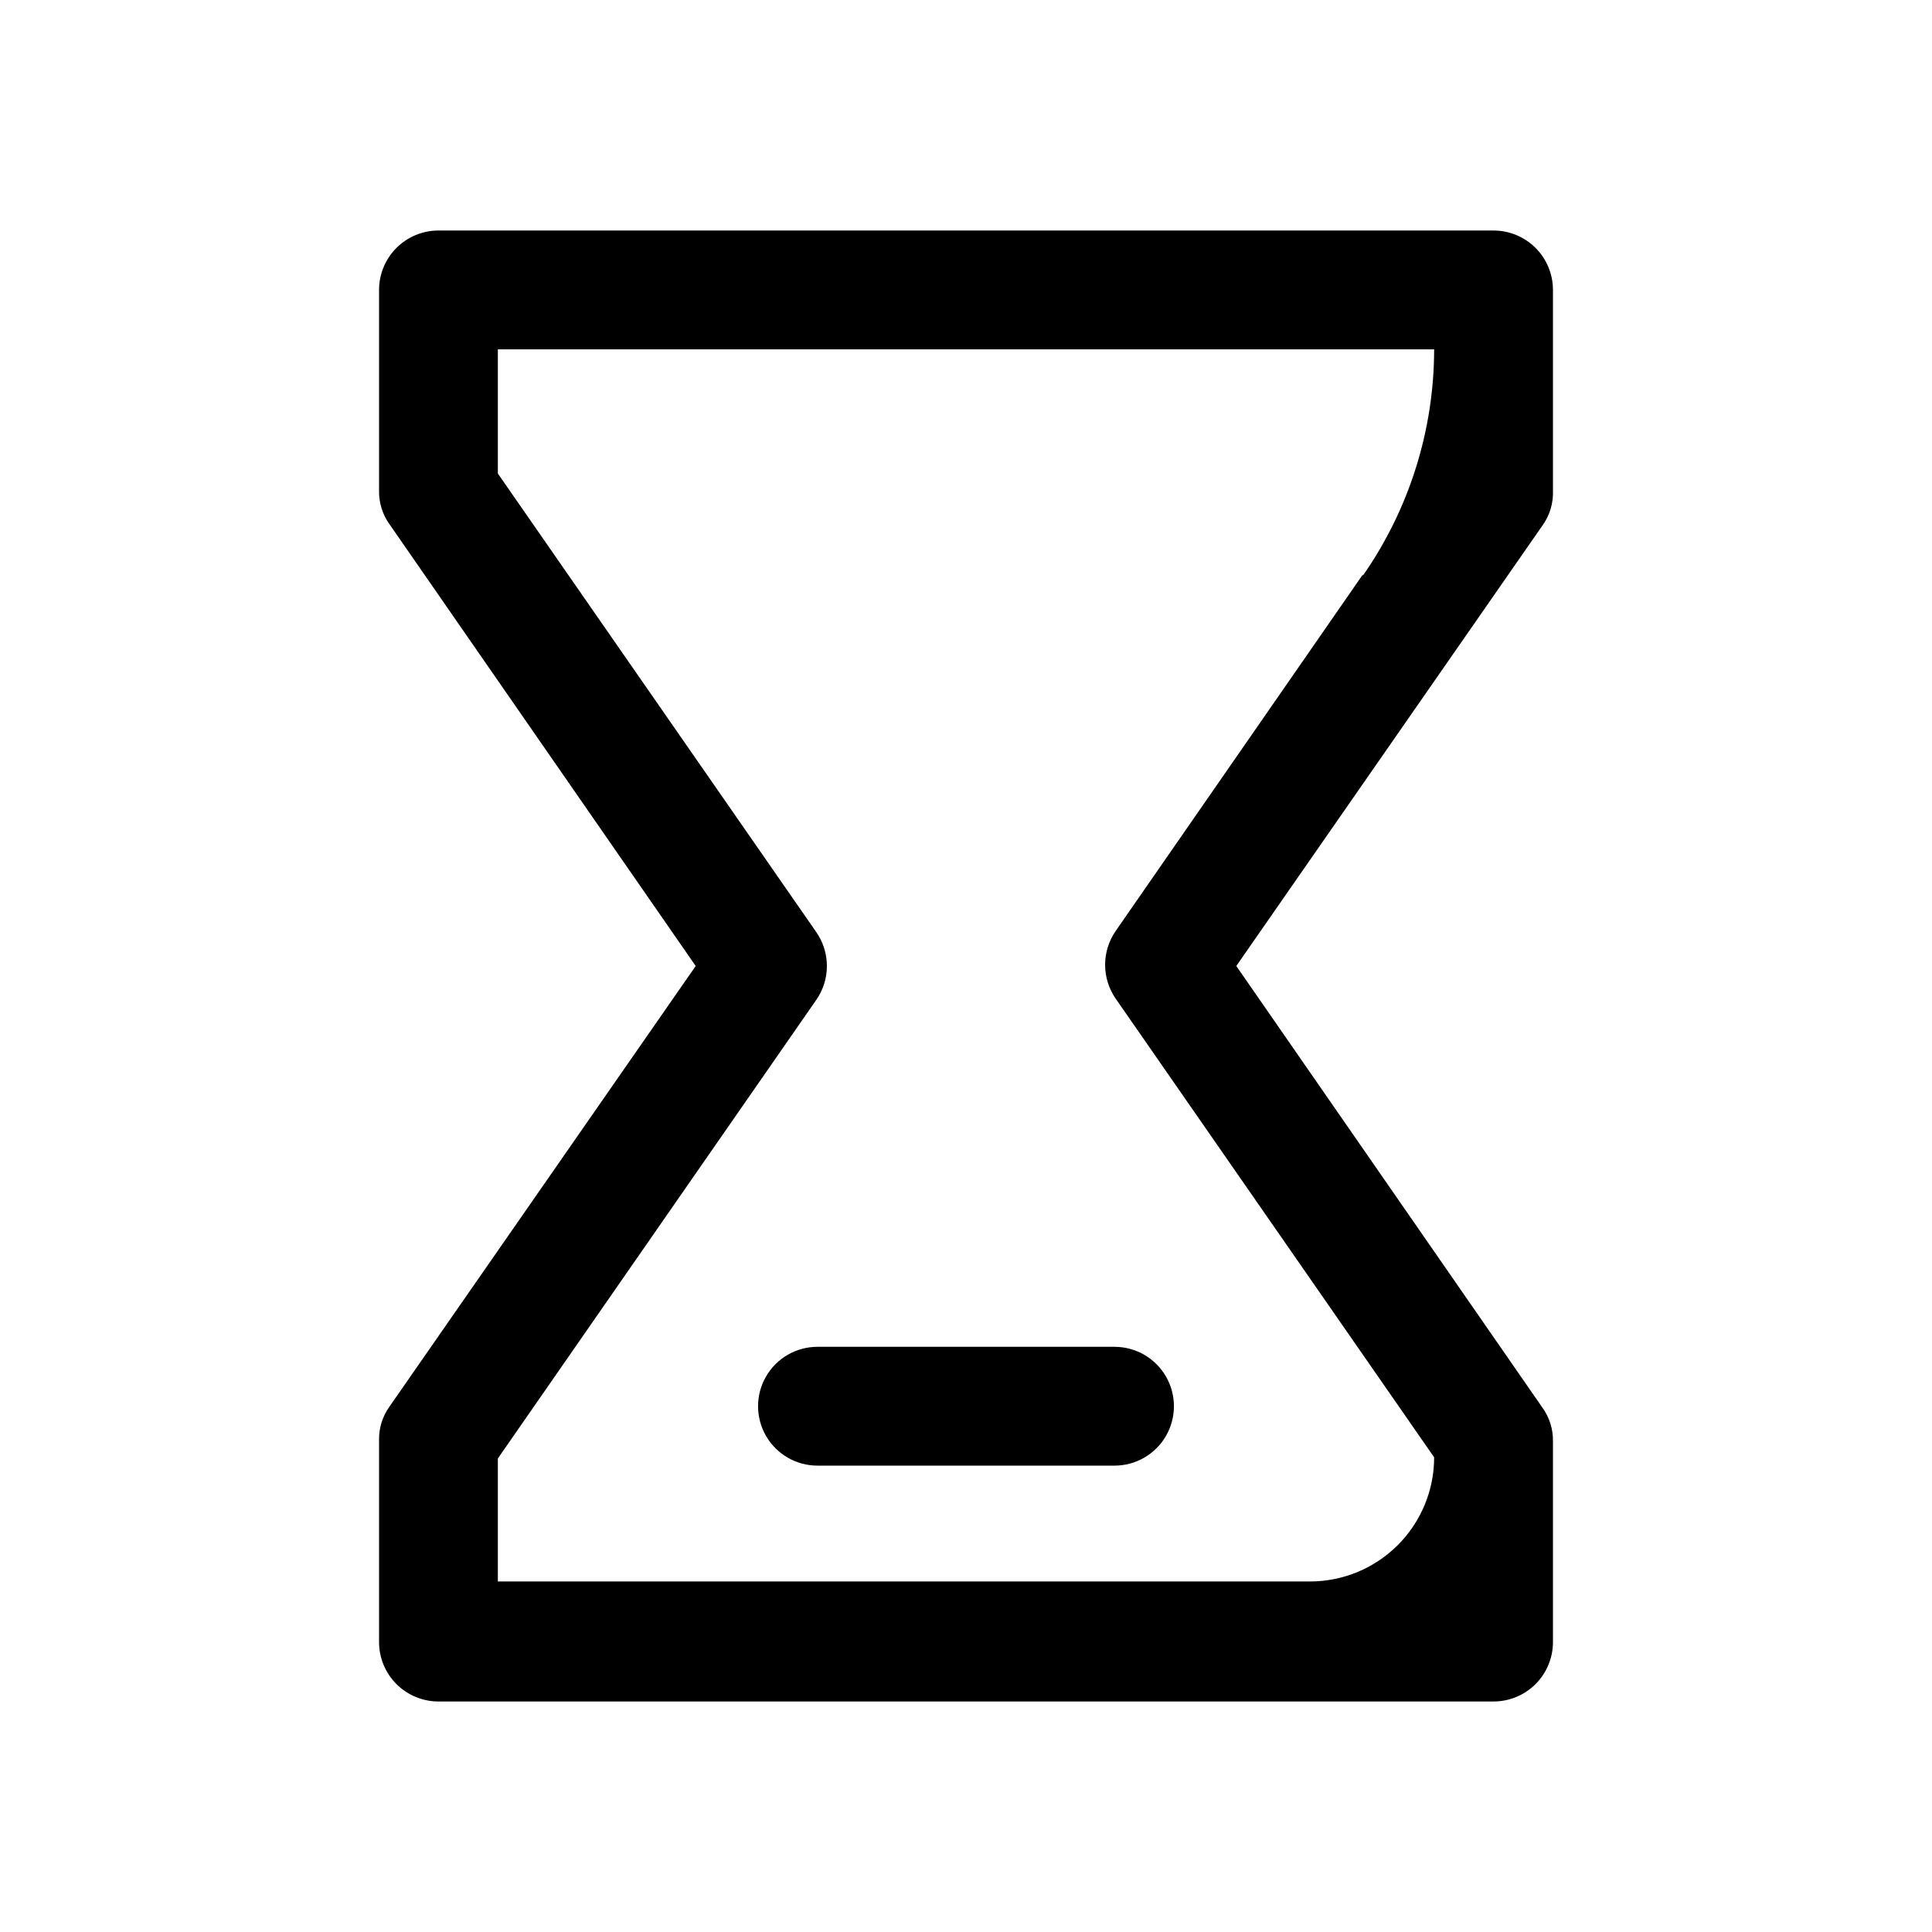 <?xml version="1.0" encoding="UTF-8"?>
<!-- Uploaded to: ICON Repo, www.svgrepo.com, Generator: ICON Repo Mixer Tools -->
<svg fill="#000000" width="800px" height="800px" version="1.1" viewBox="144 144 512 512" xmlns="http://www.w3.org/2000/svg">
 <path d="m555.55 274.05v-53.215c0-4.176-1.66-8.18-4.613-11.133s-6.957-4.613-11.133-4.613h-279.61c-4.176 0-8.18 1.66-11.133 4.613s-4.609 6.957-4.609 11.133v53.215c-0.059 3.219 0.938 6.371 2.832 8.973l81.082 116.98-81.082 116.66c-1.895 2.606-2.891 5.754-2.832 8.977v53.531-0.004c0 4.176 1.656 8.184 4.609 11.133 2.953 2.953 6.957 4.613 11.133 4.613h279.61c4.176 0 8.18-1.66 11.133-4.613 2.953-2.949 4.613-6.957 4.613-11.133v-53.215c0.055-3.219-0.938-6.367-2.836-8.973l-81.082-116.98 81.082-116.66c1.965-2.691 2.961-5.961 2.836-9.289zm-50.383 22.199-65.496 94.465c-1.828 2.633-2.805 5.766-2.805 8.973 0 3.207 0.977 6.34 2.805 8.973l84.387 121.54 0.004 0.004c0 8.727-3.469 17.094-9.637 23.266-6.172 6.172-14.543 9.637-23.27 9.637h-215.22v-32.59l84.387-121.54h0.004c1.828-2.637 2.809-5.766 2.809-8.973 0-3.211-0.98-6.34-2.809-8.977l-84.391-121.54v-32.906h248.13c-0.023 21.457-6.617 42.391-18.895 59.984zm-144.53 204.67h78.723c5.625 0 10.82 3 13.633 7.871 2.812 4.871 2.812 10.875 0 15.746s-8.008 7.871-13.633 7.871h-78.723c-5.625 0-10.82-3-13.633-7.871s-2.812-10.875 0-15.746c2.812-4.871 8.008-7.871 13.633-7.871z"/>
</svg>